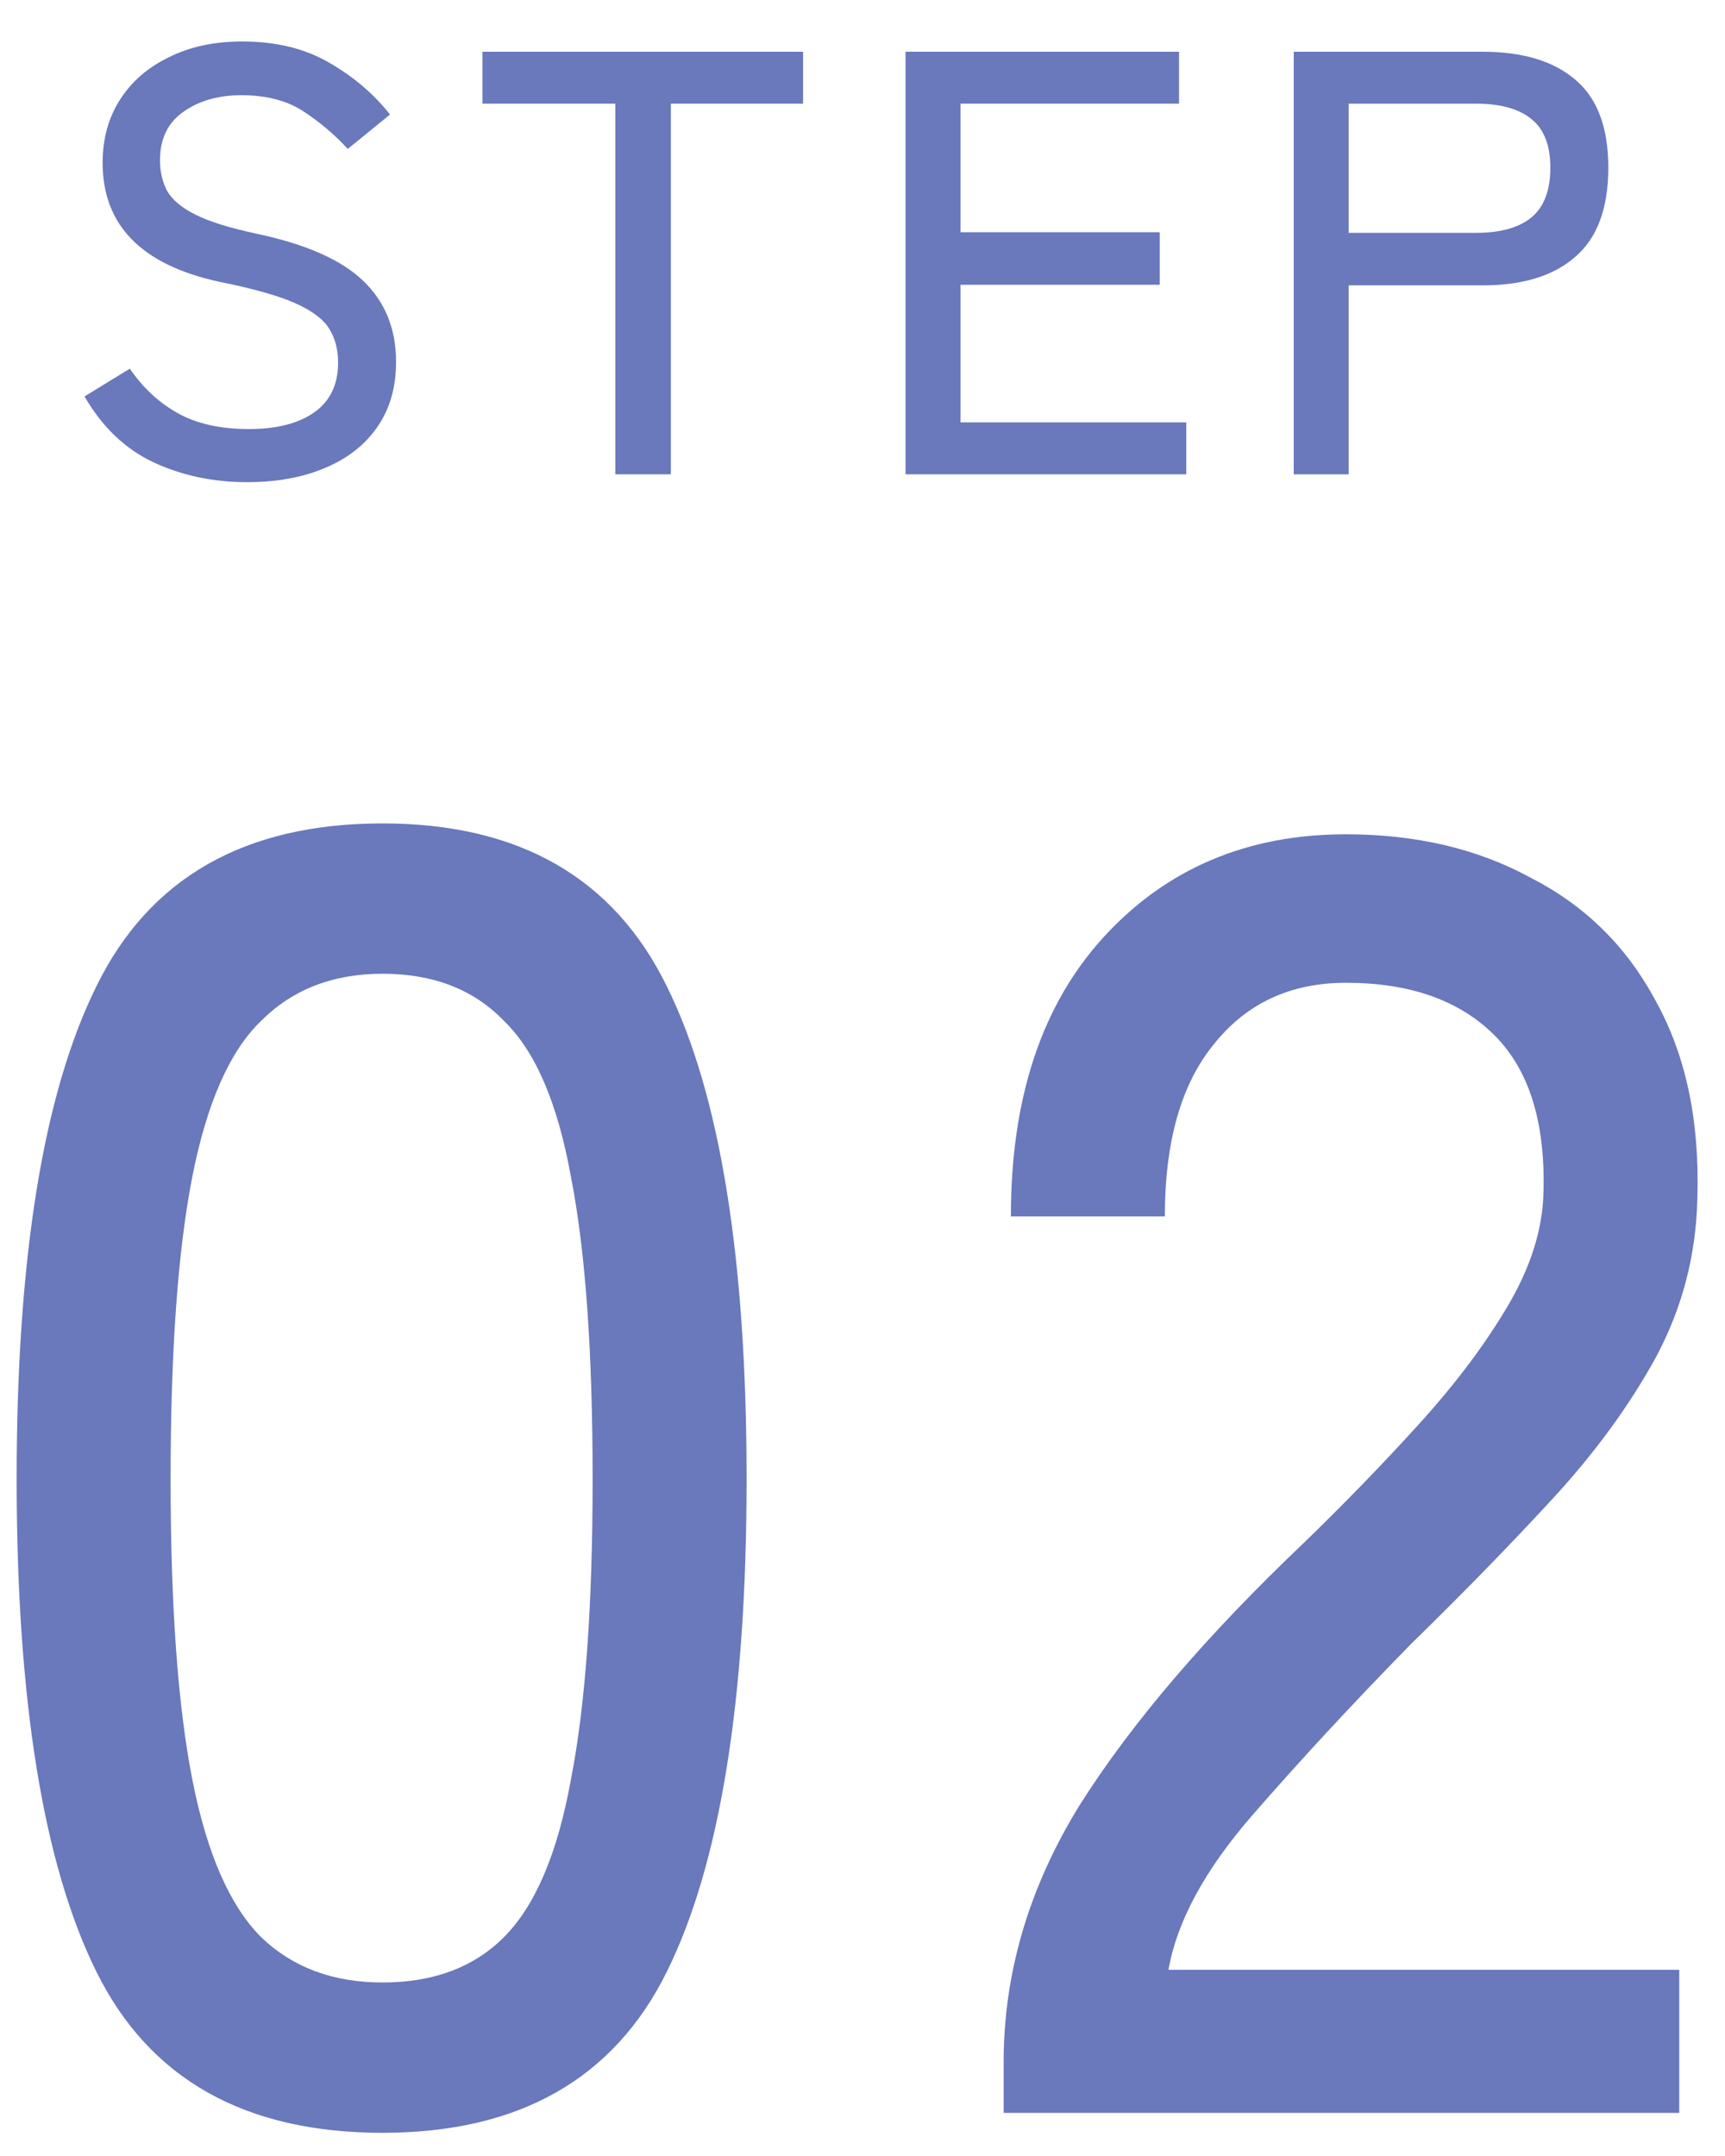 <svg width="40" height="50" viewBox="0 0 40 50" fill="none" xmlns="http://www.w3.org/2000/svg">
<path d="M5.726 11.182C4.942 11.182 4.218 11.028 3.556 10.72C2.902 10.412 2.37 9.903 1.96 9.194L3.01 8.55C3.318 8.998 3.691 9.343 4.13 9.586C4.568 9.829 5.114 9.95 5.768 9.95C6.421 9.95 6.93 9.819 7.294 9.558C7.658 9.297 7.84 8.914 7.84 8.41C7.84 8.111 7.774 7.855 7.644 7.64C7.513 7.416 7.252 7.215 6.86 7.038C6.468 6.861 5.875 6.693 5.082 6.534C3.28 6.142 2.38 5.223 2.38 3.776C2.38 3.216 2.515 2.726 2.786 2.306C3.056 1.886 3.434 1.559 3.92 1.326C4.405 1.083 4.97 0.962 5.614 0.962C6.398 0.962 7.07 1.125 7.63 1.452C8.199 1.779 8.67 2.18 9.044 2.656L8.064 3.454C7.765 3.127 7.424 2.838 7.042 2.586C6.659 2.334 6.178 2.208 5.6 2.208C5.058 2.208 4.606 2.339 4.242 2.6C3.887 2.852 3.71 3.225 3.71 3.72C3.71 3.981 3.766 4.219 3.878 4.434C3.999 4.639 4.218 4.821 4.536 4.98C4.853 5.139 5.315 5.283 5.922 5.414C7.079 5.657 7.91 6.021 8.414 6.506C8.927 6.991 9.184 7.621 9.184 8.396C9.184 8.993 9.034 9.502 8.736 9.922C8.446 10.333 8.04 10.645 7.518 10.86C7.004 11.075 6.407 11.182 5.726 11.182Z" fill="#6A78BC"/>
<path d="M14.268 11V2.404H11.188V1.2H18.622V2.404H15.556V11H14.268Z" fill="#6A78BC"/>
<path d="M20.998 11V1.2H27.34V2.404H22.272V5.386H26.892V6.604H22.272V9.796H27.508V11H20.998Z" fill="#6A78BC"/>
<path d="M30 11V1.2H34.382C35.306 1.2 36.02 1.415 36.524 1.844C37.038 2.273 37.294 2.955 37.294 3.888C37.294 4.831 37.038 5.521 36.524 5.96C36.02 6.399 35.306 6.618 34.382 6.618H31.274V11H30ZM31.274 5.4H34.228C34.788 5.4 35.213 5.283 35.502 5.05C35.801 4.807 35.95 4.42 35.95 3.888C35.95 3.365 35.801 2.987 35.502 2.754C35.213 2.521 34.788 2.404 34.228 2.404H31.274V5.4Z" fill="#6A78BC"/>
<path d="M8.87 49.462C5.678 49.462 3.466 48.216 2.234 45.724C1.002 43.232 0.386 39.424 0.386 34.3C0.386 29.176 1.002 25.368 2.234 22.876C3.466 20.356 5.678 19.096 8.87 19.096C12.034 19.096 14.232 20.356 15.464 22.876C16.696 25.368 17.312 29.176 17.312 34.3C17.312 39.424 16.696 43.232 15.464 45.724C14.232 48.216 12.034 49.462 8.87 49.462ZM8.87 45.976C10.046 45.976 10.984 45.626 11.684 44.926C12.412 44.198 12.93 42.98 13.238 41.272C13.574 39.564 13.742 37.24 13.742 34.3C13.742 31.332 13.574 28.994 13.238 27.286C12.93 25.578 12.412 24.374 11.684 23.674C10.984 22.946 10.046 22.582 8.87 22.582C7.722 22.582 6.784 22.946 6.056 23.674C5.328 24.374 4.796 25.578 4.46 27.286C4.124 28.994 3.956 31.332 3.956 34.3C3.956 37.24 4.124 39.564 4.46 41.272C4.796 42.98 5.328 44.198 6.056 44.926C6.784 45.626 7.722 45.976 8.87 45.976Z" fill="#6A78BC"/>
<path d="M23.273 49V47.824C23.273 45.752 23.861 43.764 25.037 41.86C26.241 39.956 27.977 37.926 30.245 35.77C31.197 34.846 32.079 33.936 32.891 33.04C33.731 32.116 34.417 31.206 34.949 30.31C35.481 29.414 35.761 28.546 35.789 27.706C35.845 26.054 35.467 24.822 34.655 24.01C33.843 23.198 32.695 22.792 31.211 22.792C29.923 22.792 28.901 23.268 28.145 24.22C27.389 25.144 27.011 26.474 27.011 28.21H23.441C23.441 25.466 24.155 23.31 25.583 21.742C27.039 20.146 28.915 19.348 31.211 19.348C32.835 19.348 34.263 19.684 35.495 20.356C36.755 21 37.721 21.952 38.393 23.212C39.093 24.472 39.415 25.998 39.359 27.79C39.331 29.106 39.009 30.338 38.393 31.486C37.777 32.606 36.979 33.698 35.999 34.762C35.019 35.826 33.927 36.946 32.723 38.122C31.379 39.494 30.147 40.824 29.027 42.112C27.935 43.372 27.291 44.562 27.095 45.682H38.939V49H23.273Z" fill="#6A78BC"/>
</svg>
